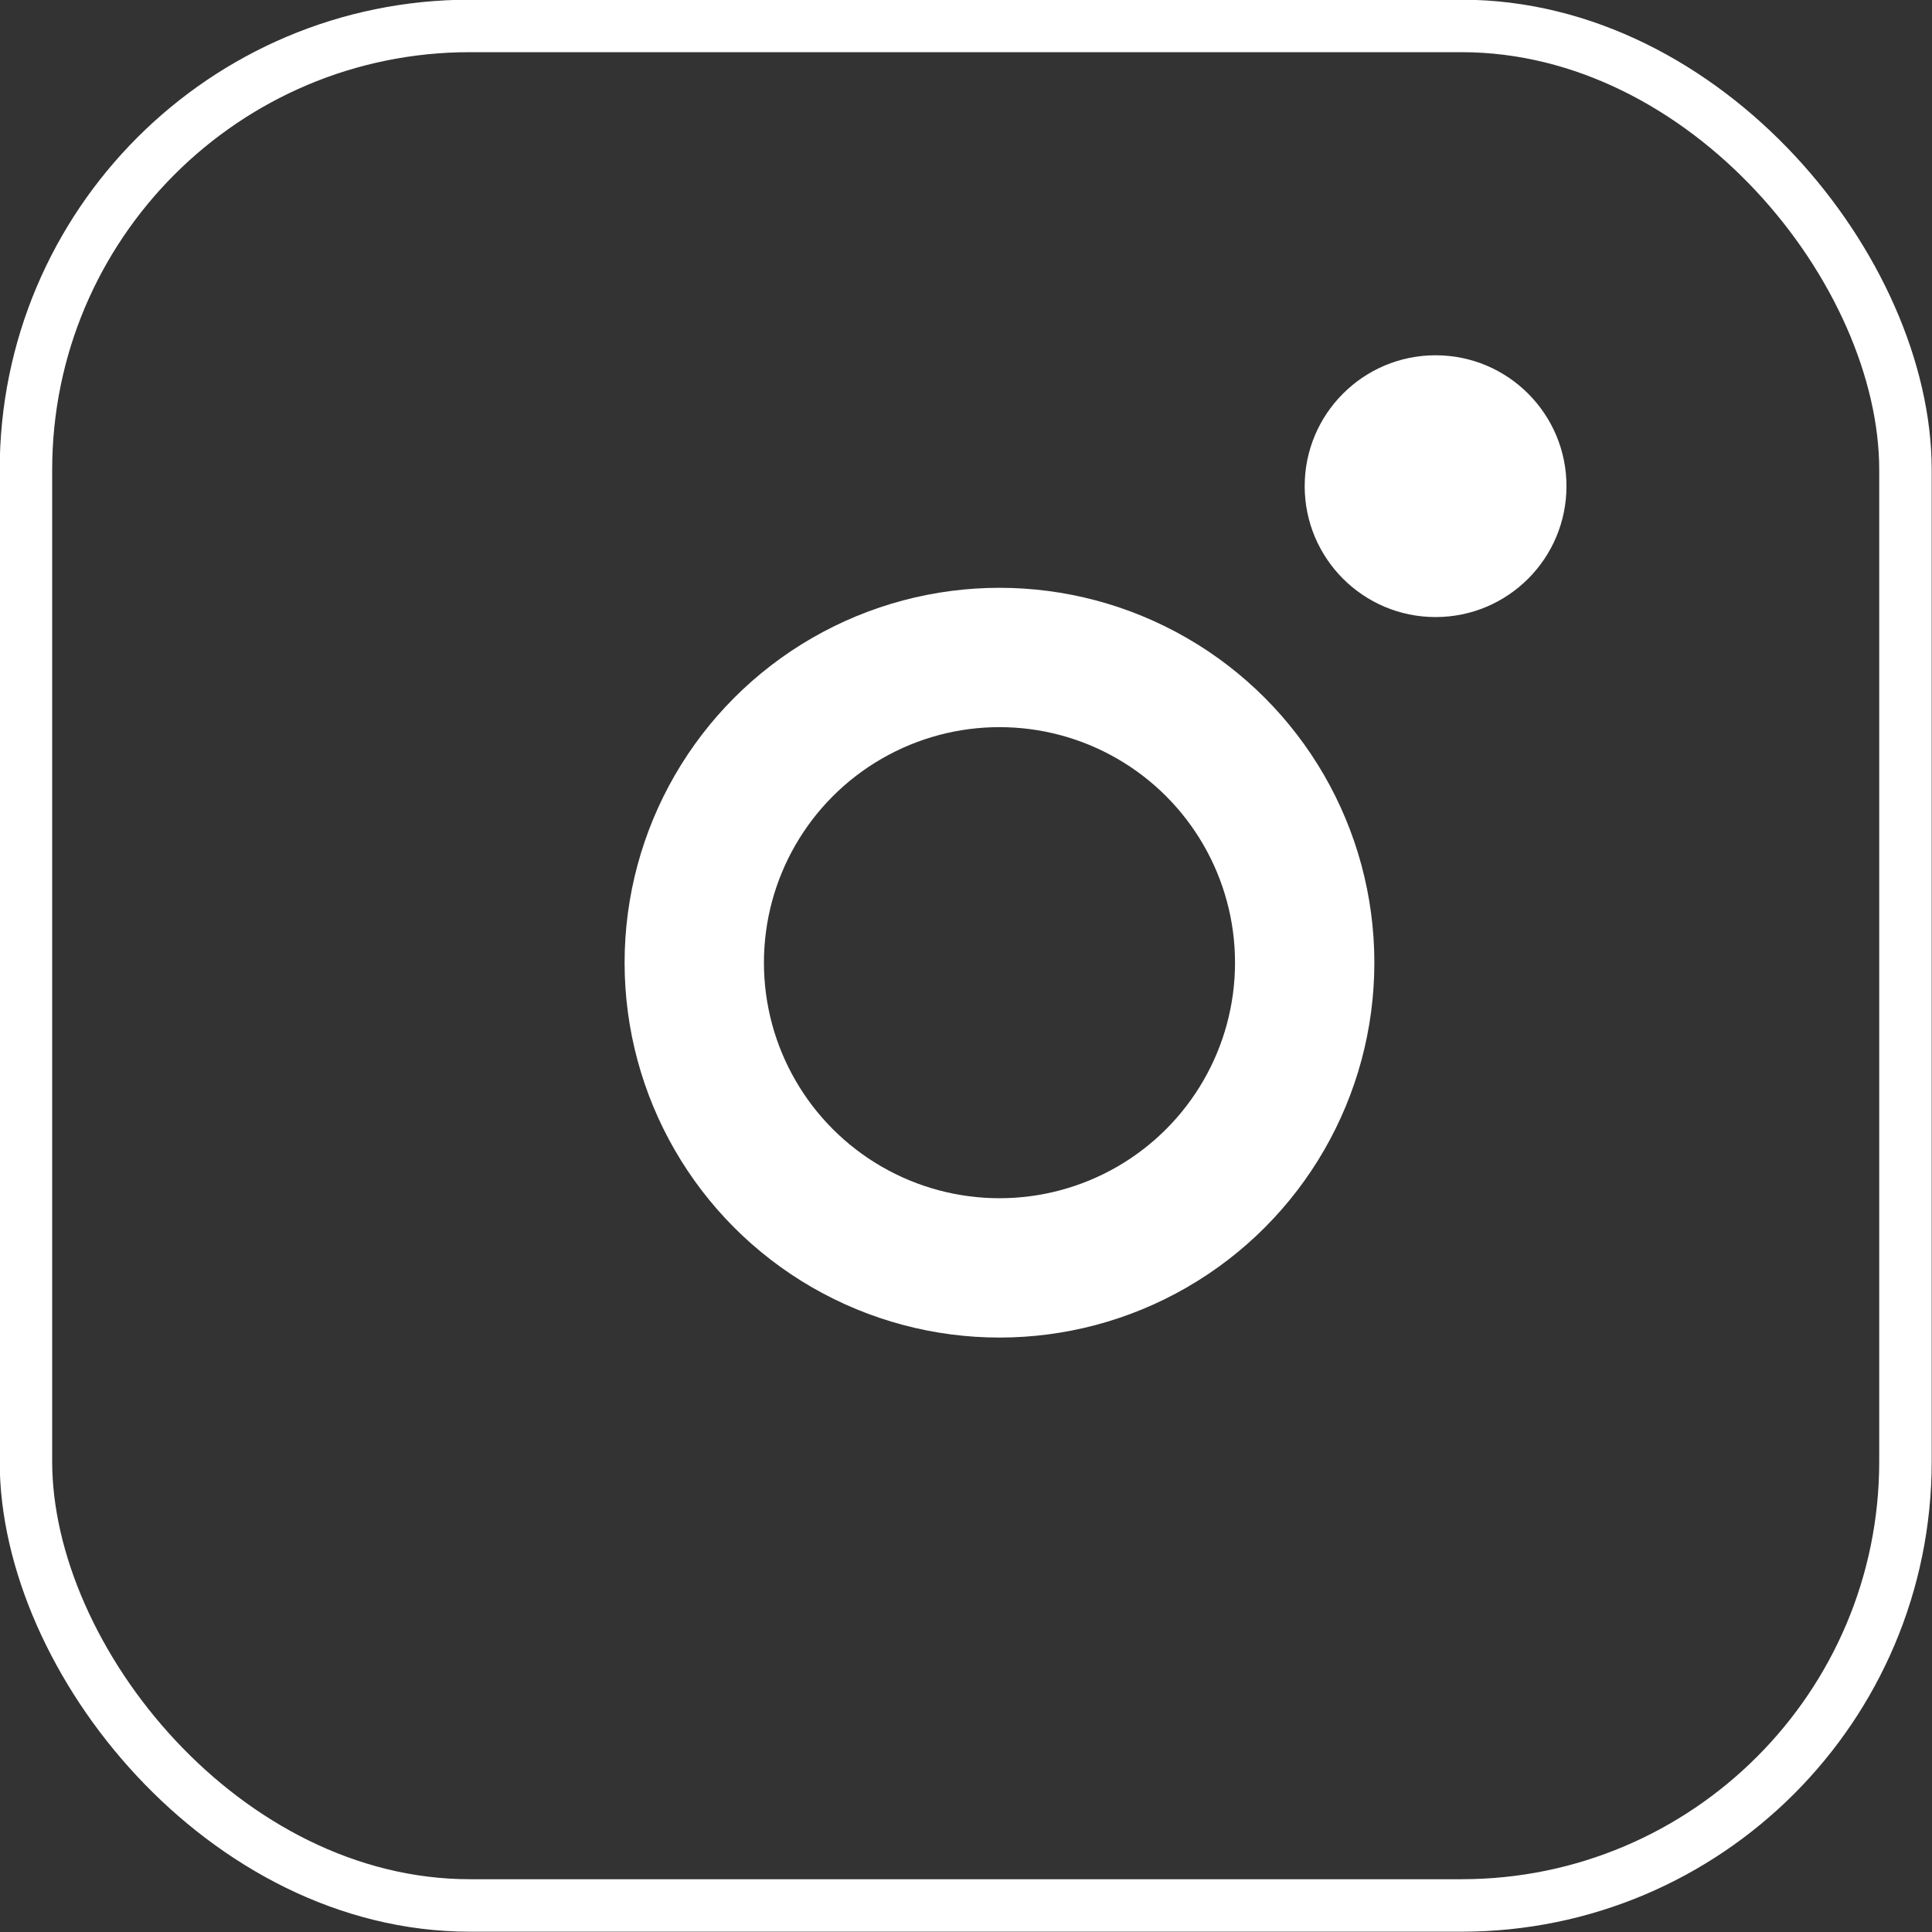 <?xml version="1.0" encoding="UTF-8"?>
<svg id="b" data-name="圖層 2" xmlns="http://www.w3.org/2000/svg" width="32.03" height="32.03" viewBox="0 0 32.03 32.03">
  <rect x="0" y="0" width="32.03" height="32.03" fill="#333333" stroke="none"/>
  <g id="c" data-name="圖層 1">
    <rect x=".43" y=".43" width="31.16" height="31.16" rx="7.36" ry="7.36" style="fill: none; stroke: #fff; stroke-miterlimit: 10; stroke-width: .87px;"/>
    <g>
      <circle cx="16.57" cy="15.96" r="5.06" style="fill: none; stroke: #fff; stroke-miterlimit: 10; stroke-width: 2.31px;"/>
      <circle cx="23.8" cy="8.06" r="2.17" style="fill: #fff;"/>
    </g>
  </g>
</svg>